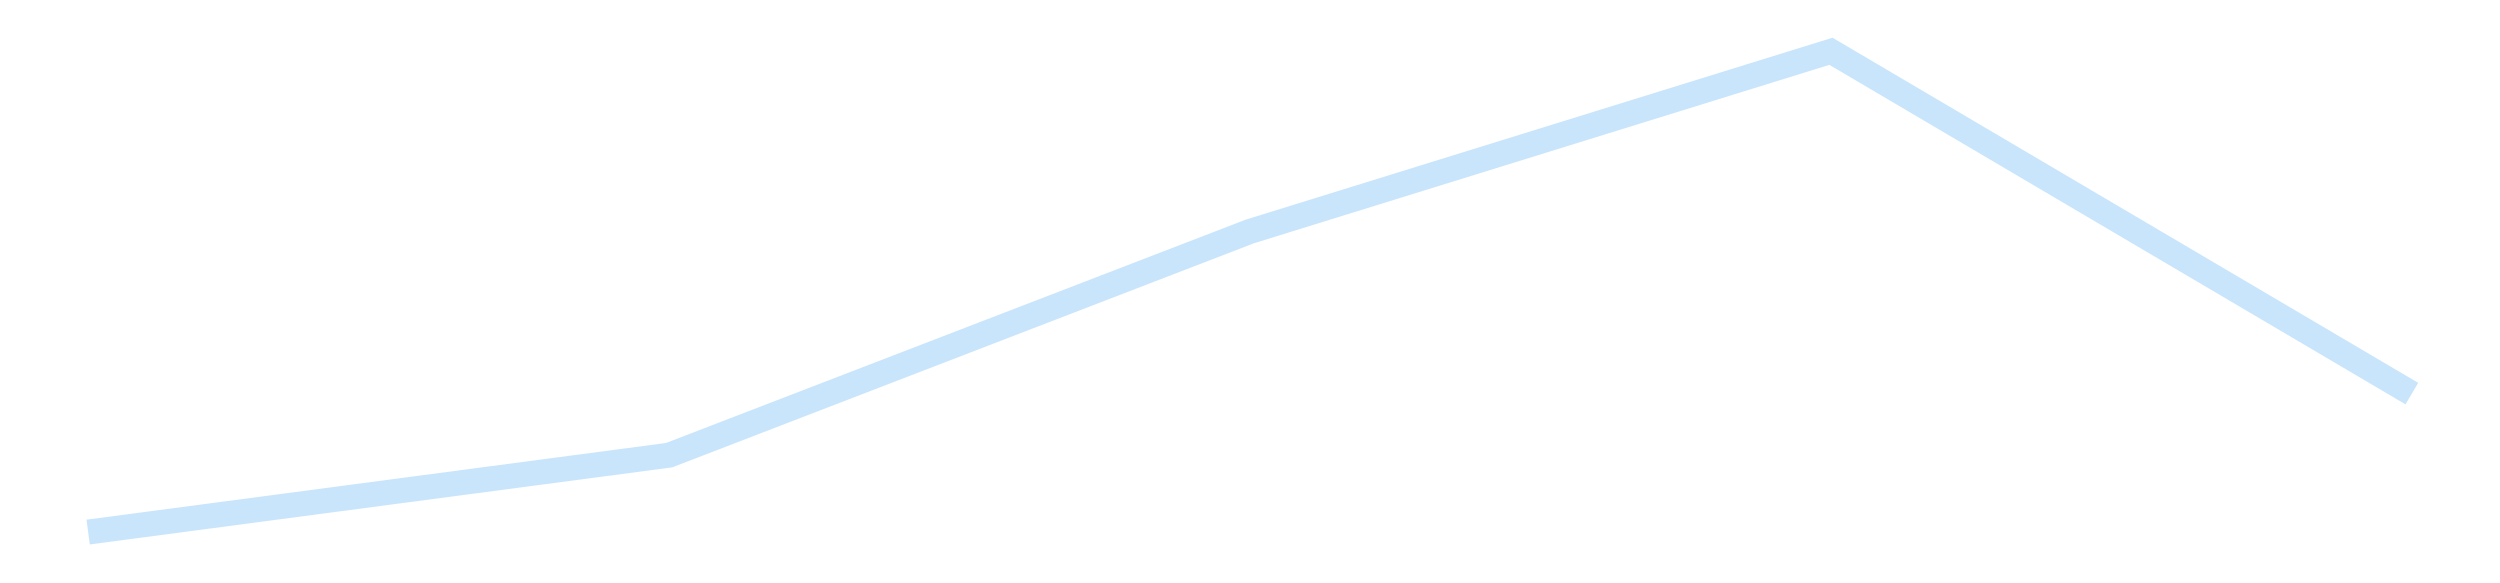 <?xml version='1.0' encoding='utf-8'?>
<svg xmlns="http://www.w3.org/2000/svg" xmlns:xlink="http://www.w3.org/1999/xlink" id="chart-155b35ff-72b8-4f5a-acd6-7a1ff25f383b" class="pygal-chart pygal-sparkline" viewBox="0 0 300 70" width="300" height="70"><!--Generated with pygal 3.0.4 (lxml) ©Kozea 2012-2016 on 2025-11-03--><!--http://pygal.org--><!--http://github.com/Kozea/pygal--><defs><style type="text/css">#chart-155b35ff-72b8-4f5a-acd6-7a1ff25f383b{-webkit-user-select:none;-webkit-font-smoothing:antialiased;font-family:Consolas,"Liberation Mono",Menlo,Courier,monospace}#chart-155b35ff-72b8-4f5a-acd6-7a1ff25f383b .title{font-family:Consolas,"Liberation Mono",Menlo,Courier,monospace;font-size:16px}#chart-155b35ff-72b8-4f5a-acd6-7a1ff25f383b .legends .legend text{font-family:Consolas,"Liberation Mono",Menlo,Courier,monospace;font-size:14px}#chart-155b35ff-72b8-4f5a-acd6-7a1ff25f383b .axis text{font-family:Consolas,"Liberation Mono",Menlo,Courier,monospace;font-size:10px}#chart-155b35ff-72b8-4f5a-acd6-7a1ff25f383b .axis text.major{font-family:Consolas,"Liberation Mono",Menlo,Courier,monospace;font-size:10px}#chart-155b35ff-72b8-4f5a-acd6-7a1ff25f383b .text-overlay text.value{font-family:Consolas,"Liberation Mono",Menlo,Courier,monospace;font-size:16px}#chart-155b35ff-72b8-4f5a-acd6-7a1ff25f383b .text-overlay text.label{font-family:Consolas,"Liberation Mono",Menlo,Courier,monospace;font-size:10px}#chart-155b35ff-72b8-4f5a-acd6-7a1ff25f383b .tooltip{font-family:Consolas,"Liberation Mono",Menlo,Courier,monospace;font-size:14px}#chart-155b35ff-72b8-4f5a-acd6-7a1ff25f383b text.no_data{font-family:Consolas,"Liberation Mono",Menlo,Courier,monospace;font-size:64px}
#chart-155b35ff-72b8-4f5a-acd6-7a1ff25f383b{background-color:transparent}#chart-155b35ff-72b8-4f5a-acd6-7a1ff25f383b path,#chart-155b35ff-72b8-4f5a-acd6-7a1ff25f383b line,#chart-155b35ff-72b8-4f5a-acd6-7a1ff25f383b rect,#chart-155b35ff-72b8-4f5a-acd6-7a1ff25f383b circle{-webkit-transition:150ms;-moz-transition:150ms;transition:150ms}#chart-155b35ff-72b8-4f5a-acd6-7a1ff25f383b .graph &gt; .background{fill:transparent}#chart-155b35ff-72b8-4f5a-acd6-7a1ff25f383b .plot &gt; .background{fill:transparent}#chart-155b35ff-72b8-4f5a-acd6-7a1ff25f383b .graph{fill:rgba(0,0,0,.87)}#chart-155b35ff-72b8-4f5a-acd6-7a1ff25f383b text.no_data{fill:rgba(0,0,0,1)}#chart-155b35ff-72b8-4f5a-acd6-7a1ff25f383b .title{fill:rgba(0,0,0,1)}#chart-155b35ff-72b8-4f5a-acd6-7a1ff25f383b .legends .legend text{fill:rgba(0,0,0,.87)}#chart-155b35ff-72b8-4f5a-acd6-7a1ff25f383b .legends .legend:hover text{fill:rgba(0,0,0,1)}#chart-155b35ff-72b8-4f5a-acd6-7a1ff25f383b .axis .line{stroke:rgba(0,0,0,1)}#chart-155b35ff-72b8-4f5a-acd6-7a1ff25f383b .axis .guide.line{stroke:rgba(0,0,0,.54)}#chart-155b35ff-72b8-4f5a-acd6-7a1ff25f383b .axis .major.line{stroke:rgba(0,0,0,.87)}#chart-155b35ff-72b8-4f5a-acd6-7a1ff25f383b .axis text.major{fill:rgba(0,0,0,1)}#chart-155b35ff-72b8-4f5a-acd6-7a1ff25f383b .axis.y .guides:hover .guide.line,#chart-155b35ff-72b8-4f5a-acd6-7a1ff25f383b .line-graph .axis.x .guides:hover .guide.line,#chart-155b35ff-72b8-4f5a-acd6-7a1ff25f383b .stackedline-graph .axis.x .guides:hover .guide.line,#chart-155b35ff-72b8-4f5a-acd6-7a1ff25f383b .xy-graph .axis.x .guides:hover .guide.line{stroke:rgba(0,0,0,1)}#chart-155b35ff-72b8-4f5a-acd6-7a1ff25f383b .axis .guides:hover text{fill:rgba(0,0,0,1)}#chart-155b35ff-72b8-4f5a-acd6-7a1ff25f383b .reactive{fill-opacity:.7;stroke-opacity:.8;stroke-width:3}#chart-155b35ff-72b8-4f5a-acd6-7a1ff25f383b .ci{stroke:rgba(0,0,0,.87)}#chart-155b35ff-72b8-4f5a-acd6-7a1ff25f383b .reactive.active,#chart-155b35ff-72b8-4f5a-acd6-7a1ff25f383b .active .reactive{fill-opacity:.8;stroke-opacity:.9;stroke-width:4}#chart-155b35ff-72b8-4f5a-acd6-7a1ff25f383b .ci .reactive.active{stroke-width:1.5}#chart-155b35ff-72b8-4f5a-acd6-7a1ff25f383b .series text{fill:rgba(0,0,0,1)}#chart-155b35ff-72b8-4f5a-acd6-7a1ff25f383b .tooltip rect{fill:transparent;stroke:rgba(0,0,0,1);-webkit-transition:opacity 150ms;-moz-transition:opacity 150ms;transition:opacity 150ms}#chart-155b35ff-72b8-4f5a-acd6-7a1ff25f383b .tooltip .label{fill:rgba(0,0,0,.87)}#chart-155b35ff-72b8-4f5a-acd6-7a1ff25f383b .tooltip .label{fill:rgba(0,0,0,.87)}#chart-155b35ff-72b8-4f5a-acd6-7a1ff25f383b .tooltip .legend{font-size:.8em;fill:rgba(0,0,0,.54)}#chart-155b35ff-72b8-4f5a-acd6-7a1ff25f383b .tooltip .x_label{font-size:.6em;fill:rgba(0,0,0,1)}#chart-155b35ff-72b8-4f5a-acd6-7a1ff25f383b .tooltip .xlink{font-size:.5em;text-decoration:underline}#chart-155b35ff-72b8-4f5a-acd6-7a1ff25f383b .tooltip .value{font-size:1.5em}#chart-155b35ff-72b8-4f5a-acd6-7a1ff25f383b .bound{font-size:.5em}#chart-155b35ff-72b8-4f5a-acd6-7a1ff25f383b .max-value{font-size:.75em;fill:rgba(0,0,0,.54)}#chart-155b35ff-72b8-4f5a-acd6-7a1ff25f383b .map-element{fill:transparent;stroke:rgba(0,0,0,.54) !important}#chart-155b35ff-72b8-4f5a-acd6-7a1ff25f383b .map-element .reactive{fill-opacity:inherit;stroke-opacity:inherit}#chart-155b35ff-72b8-4f5a-acd6-7a1ff25f383b .color-0,#chart-155b35ff-72b8-4f5a-acd6-7a1ff25f383b .color-0 a:visited{stroke:#bbdefb;fill:#bbdefb}#chart-155b35ff-72b8-4f5a-acd6-7a1ff25f383b .text-overlay .color-0 text{fill:black}
#chart-155b35ff-72b8-4f5a-acd6-7a1ff25f383b text.no_data{text-anchor:middle}#chart-155b35ff-72b8-4f5a-acd6-7a1ff25f383b .guide.line{fill:none}#chart-155b35ff-72b8-4f5a-acd6-7a1ff25f383b .centered{text-anchor:middle}#chart-155b35ff-72b8-4f5a-acd6-7a1ff25f383b .title{text-anchor:middle}#chart-155b35ff-72b8-4f5a-acd6-7a1ff25f383b .legends .legend text{fill-opacity:1}#chart-155b35ff-72b8-4f5a-acd6-7a1ff25f383b .axis.x text{text-anchor:middle}#chart-155b35ff-72b8-4f5a-acd6-7a1ff25f383b .axis.x:not(.web) text[transform]{text-anchor:start}#chart-155b35ff-72b8-4f5a-acd6-7a1ff25f383b .axis.x:not(.web) text[transform].backwards{text-anchor:end}#chart-155b35ff-72b8-4f5a-acd6-7a1ff25f383b .axis.y text{text-anchor:end}#chart-155b35ff-72b8-4f5a-acd6-7a1ff25f383b .axis.y text[transform].backwards{text-anchor:start}#chart-155b35ff-72b8-4f5a-acd6-7a1ff25f383b .axis.y2 text{text-anchor:start}#chart-155b35ff-72b8-4f5a-acd6-7a1ff25f383b .axis.y2 text[transform].backwards{text-anchor:end}#chart-155b35ff-72b8-4f5a-acd6-7a1ff25f383b .axis .guide.line{stroke-dasharray:4,4;stroke:black}#chart-155b35ff-72b8-4f5a-acd6-7a1ff25f383b .axis .major.guide.line{stroke-dasharray:6,6;stroke:black}#chart-155b35ff-72b8-4f5a-acd6-7a1ff25f383b .horizontal .axis.y .guide.line,#chart-155b35ff-72b8-4f5a-acd6-7a1ff25f383b .horizontal .axis.y2 .guide.line,#chart-155b35ff-72b8-4f5a-acd6-7a1ff25f383b .vertical .axis.x .guide.line{opacity:0}#chart-155b35ff-72b8-4f5a-acd6-7a1ff25f383b .horizontal .axis.always_show .guide.line,#chart-155b35ff-72b8-4f5a-acd6-7a1ff25f383b .vertical .axis.always_show .guide.line{opacity:1 !important}#chart-155b35ff-72b8-4f5a-acd6-7a1ff25f383b .axis.y .guides:hover .guide.line,#chart-155b35ff-72b8-4f5a-acd6-7a1ff25f383b .axis.y2 .guides:hover .guide.line,#chart-155b35ff-72b8-4f5a-acd6-7a1ff25f383b .axis.x .guides:hover .guide.line{opacity:1}#chart-155b35ff-72b8-4f5a-acd6-7a1ff25f383b .axis .guides:hover text{opacity:1}#chart-155b35ff-72b8-4f5a-acd6-7a1ff25f383b .nofill{fill:none}#chart-155b35ff-72b8-4f5a-acd6-7a1ff25f383b .subtle-fill{fill-opacity:.2}#chart-155b35ff-72b8-4f5a-acd6-7a1ff25f383b .dot{stroke-width:1px;fill-opacity:1;stroke-opacity:1}#chart-155b35ff-72b8-4f5a-acd6-7a1ff25f383b .dot.active{stroke-width:5px}#chart-155b35ff-72b8-4f5a-acd6-7a1ff25f383b .dot.negative{fill:transparent}#chart-155b35ff-72b8-4f5a-acd6-7a1ff25f383b text,#chart-155b35ff-72b8-4f5a-acd6-7a1ff25f383b tspan{stroke:none !important}#chart-155b35ff-72b8-4f5a-acd6-7a1ff25f383b .series text.active{opacity:1}#chart-155b35ff-72b8-4f5a-acd6-7a1ff25f383b .tooltip rect{fill-opacity:.95;stroke-width:.5}#chart-155b35ff-72b8-4f5a-acd6-7a1ff25f383b .tooltip text{fill-opacity:1}#chart-155b35ff-72b8-4f5a-acd6-7a1ff25f383b .showable{visibility:hidden}#chart-155b35ff-72b8-4f5a-acd6-7a1ff25f383b .showable.shown{visibility:visible}#chart-155b35ff-72b8-4f5a-acd6-7a1ff25f383b .gauge-background{fill:rgba(229,229,229,1);stroke:none}#chart-155b35ff-72b8-4f5a-acd6-7a1ff25f383b .bg-lines{stroke:transparent;stroke-width:2px}</style><script type="text/javascript">window.pygal = window.pygal || {};window.pygal.config = window.pygal.config || {};window.pygal.config['155b35ff-72b8-4f5a-acd6-7a1ff25f383b'] = {"allow_interruptions": false, "box_mode": "extremes", "classes": ["pygal-chart", "pygal-sparkline"], "css": ["file://style.css", "file://graph.css"], "defs": [], "disable_xml_declaration": false, "dots_size": 2.5, "dynamic_print_values": false, "explicit_size": true, "fill": false, "force_uri_protocol": "https", "formatter": null, "half_pie": false, "height": 70, "include_x_axis": false, "inner_radius": 0, "interpolate": null, "interpolation_parameters": {}, "interpolation_precision": 250, "inverse_y_axis": false, "js": [], "legend_at_bottom": false, "legend_at_bottom_columns": null, "legend_box_size": 12, "logarithmic": false, "margin": 5, "margin_bottom": null, "margin_left": null, "margin_right": null, "margin_top": null, "max_scale": 2, "min_scale": 1, "missing_value_fill_truncation": "x", "no_data_text": "", "no_prefix": false, "order_min": null, "pretty_print": false, "print_labels": false, "print_values": false, "print_values_position": "center", "print_zeroes": true, "range": null, "rounded_bars": null, "secondary_range": null, "show_dots": false, "show_legend": false, "show_minor_x_labels": true, "show_minor_y_labels": true, "show_only_major_dots": false, "show_x_guides": false, "show_x_labels": false, "show_y_guides": true, "show_y_labels": false, "spacing": 0, "stack_from_top": false, "strict": false, "stroke": true, "stroke_style": null, "style": {"background": "transparent", "ci_colors": [], "colors": ["#bbdefb"], "dot_opacity": "1", "font_family": "Consolas, \"Liberation Mono\", Menlo, Courier, monospace", "foreground": "rgba(0, 0, 0, .87)", "foreground_strong": "rgba(0, 0, 0, 1)", "foreground_subtle": "rgba(0, 0, 0, .54)", "guide_stroke_color": "black", "guide_stroke_dasharray": "4,4", "label_font_family": "Consolas, \"Liberation Mono\", Menlo, Courier, monospace", "label_font_size": 10, "legend_font_family": "Consolas, \"Liberation Mono\", Menlo, Courier, monospace", "legend_font_size": 14, "major_guide_stroke_color": "black", "major_guide_stroke_dasharray": "6,6", "major_label_font_family": "Consolas, \"Liberation Mono\", Menlo, Courier, monospace", "major_label_font_size": 10, "no_data_font_family": "Consolas, \"Liberation Mono\", Menlo, Courier, monospace", "no_data_font_size": 64, "opacity": ".7", "opacity_hover": ".8", "plot_background": "transparent", "stroke_opacity": ".8", "stroke_opacity_hover": ".9", "stroke_width": 3, "stroke_width_hover": "4", "title_font_family": "Consolas, \"Liberation Mono\", Menlo, Courier, monospace", "title_font_size": 16, "tooltip_font_family": "Consolas, \"Liberation Mono\", Menlo, Courier, monospace", "tooltip_font_size": 14, "transition": "150ms", "value_background": "rgba(229, 229, 229, 1)", "value_colors": [], "value_font_family": "Consolas, \"Liberation Mono\", Menlo, Courier, monospace", "value_font_size": 16, "value_label_font_family": "Consolas, \"Liberation Mono\", Menlo, Courier, monospace", "value_label_font_size": 10}, "title": null, "tooltip_border_radius": 0, "tooltip_fancy_mode": true, "truncate_label": null, "truncate_legend": null, "width": 300, "x_label_rotation": 0, "x_labels": null, "x_labels_major": null, "x_labels_major_count": null, "x_labels_major_every": null, "x_title": null, "xrange": null, "y_label_rotation": 0, "y_labels": null, "y_labels_major": null, "y_labels_major_count": null, "y_labels_major_every": null, "y_title": null, "zero": 0, "legends": [""]}</script></defs><title>Pygal</title><g class="graph line-graph vertical"><rect x="0" y="0" width="300" height="70" class="background"/><g transform="translate(5, 5)" class="plot"><rect x="0" y="0" width="290" height="60" class="background"/><g class="series serie-0 color-0"><path d="M5.577 58.846 L75.288 49.621 145 22.767 214.712 1.154 284.423 42.232" class="line reactive nofill"/></g></g><g class="titles"/><g transform="translate(5, 5)" class="plot overlay"><g class="series serie-0 color-0"/></g><g transform="translate(5, 5)" class="plot text-overlay"><g class="series serie-0 color-0"/></g><g transform="translate(5, 5)" class="plot tooltip-overlay"><g transform="translate(0 0)" style="opacity: 0" class="tooltip"><rect rx="0" ry="0" width="0" height="0" class="tooltip-box"/><g class="text"/></g></g></g></svg>